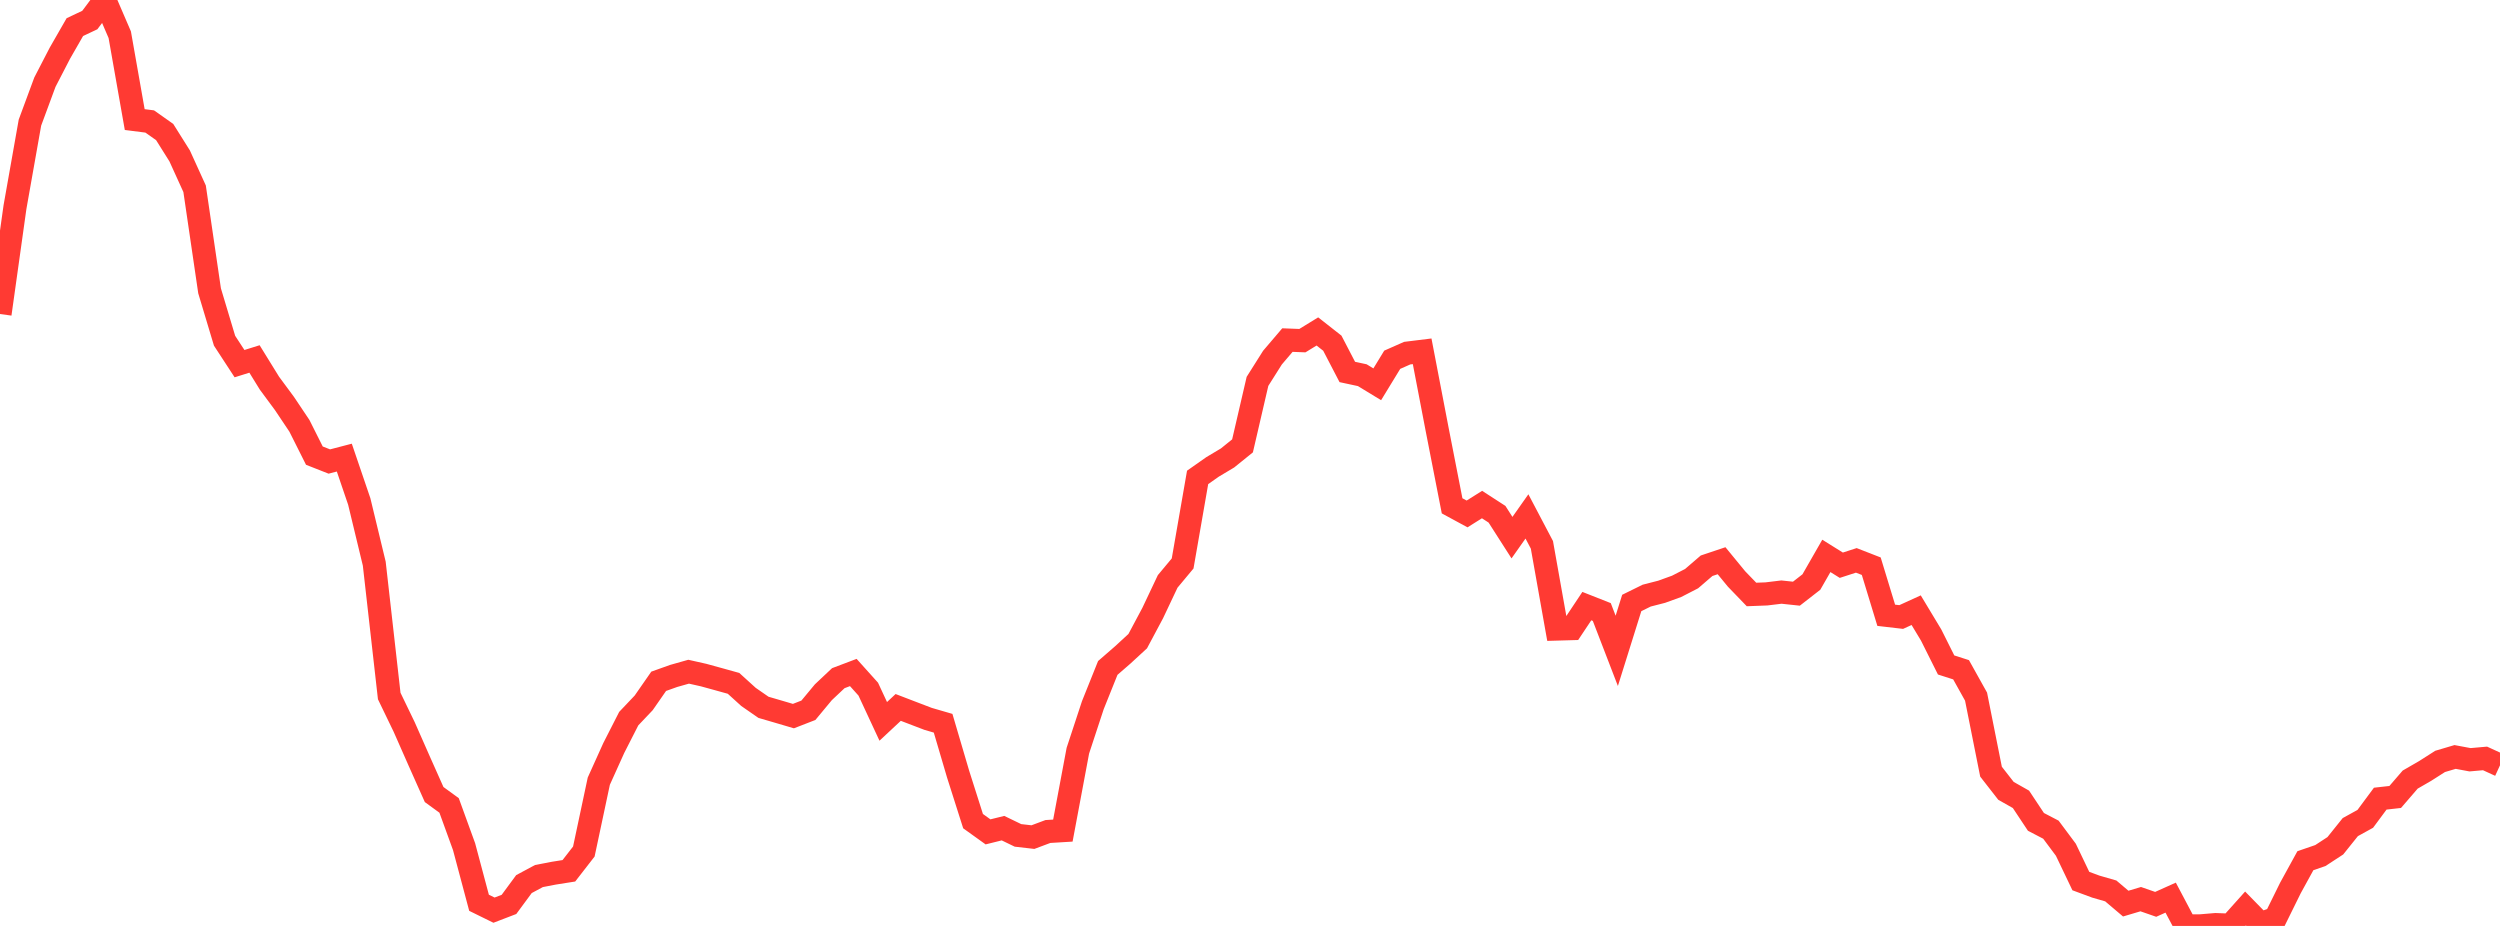<?xml version="1.0" standalone="no"?>
<!DOCTYPE svg PUBLIC "-//W3C//DTD SVG 1.1//EN" "http://www.w3.org/Graphics/SVG/1.1/DTD/svg11.dtd">

<svg width="135" height="50" viewBox="0 0 135 50" preserveAspectRatio="none" 
  xmlns="http://www.w3.org/2000/svg"
  xmlns:xlink="http://www.w3.org/1999/xlink">


<polyline points="0.0, 16.956 0.808, 11.189 1.617, 6.621 2.425, 4.436 3.234, 2.872 4.042, 1.464 4.85, 1.082 5.659, 0.0 6.467, 1.875 7.275, 6.457 8.084, 6.56 8.892, 7.13 9.701, 8.418 10.509, 10.194 11.317, 15.704 12.126, 18.399 12.934, 19.637 13.743, 19.384 14.551, 20.693 15.359, 21.786 16.168, 22.994 16.976, 24.604 17.784, 24.922 18.593, 24.711 19.401, 27.084 20.21, 30.436 21.018, 37.585 21.826, 39.258 22.635, 41.092 23.443, 42.905 24.251, 43.493 25.06, 45.721 25.868, 48.75 26.677, 49.148 27.485, 48.838 28.293, 47.741 29.102, 47.307 29.91, 47.151 30.719, 47.023 31.527, 45.982 32.335, 42.183 33.144, 40.391 33.952, 38.806 34.76, 37.954 35.569, 36.79 36.377, 36.501 37.186, 36.272 37.994, 36.454 38.802, 36.676 39.611, 36.901 40.419, 37.634 41.228, 38.195 42.036, 38.431 42.844, 38.669 43.653, 38.355 44.461, 37.382 45.269, 36.621 46.078, 36.315 46.886, 37.214 47.695, 38.954 48.503, 38.201 49.311, 38.511 50.12, 38.82 50.928, 39.055 51.737, 41.801 52.545, 44.341 53.353, 44.921 54.162, 44.72 54.97, 45.111 55.778, 45.204 56.587, 44.901 57.395, 44.852 58.204, 40.538 59.012, 38.083 59.82, 36.069 60.629, 35.366 61.437, 34.622 62.246, 33.105 63.054, 31.397 63.862, 30.427 64.671, 25.78 65.479, 25.212 66.287, 24.73 67.096, 24.077 67.904, 20.594 68.713, 19.312 69.521, 18.364 70.329, 18.395 71.138, 17.898 71.946, 18.532 72.754, 20.086 73.563, 20.26 74.371, 20.752 75.18, 19.427 75.988, 19.07 76.796, 18.97 77.605, 23.183 78.413, 27.314 79.222, 27.753 80.03, 27.246 80.838, 27.769 81.647, 29.033 82.455, 27.886 83.263, 29.421 84.072, 33.968 84.88, 33.945 85.689, 32.73 86.497, 33.049 87.305, 35.146 88.114, 32.561 88.922, 32.163 89.731, 31.955 90.539, 31.662 91.347, 31.246 92.156, 30.55 92.964, 30.279 93.772, 31.263 94.581, 32.102 95.389, 32.071 96.198, 31.973 97.006, 32.059 97.814, 31.43 98.623, 30.018 99.431, 30.522 100.24, 30.26 101.048, 30.575 101.856, 33.225 102.665, 33.319 103.473, 32.95 104.281, 34.291 105.09, 35.908 105.898, 36.167 106.707, 37.618 107.515, 41.67 108.323, 42.706 109.132, 43.164 109.94, 44.381 110.749, 44.803 111.557, 45.887 112.365, 47.577 113.174, 47.877 113.982, 48.11 114.79, 48.795 115.599, 48.554 116.407, 48.835 117.216, 48.472 118.024, 50.0 118.832, 49.997 119.641, 49.929 120.449, 49.96 121.257, 49.057 122.066, 49.884 122.874, 49.591 123.683, 47.95 124.491, 46.478 125.299, 46.2 126.108, 45.672 126.916, 44.664 127.725, 44.218 128.533, 43.127 129.341, 43.036 130.15, 42.098 130.958, 41.631 131.766, 41.116 132.575, 40.876 133.383, 41.027 134.192, 40.955 135.0, 41.326" fill="none" stroke="#ff3a33" stroke-width="1.25"/>

</svg>